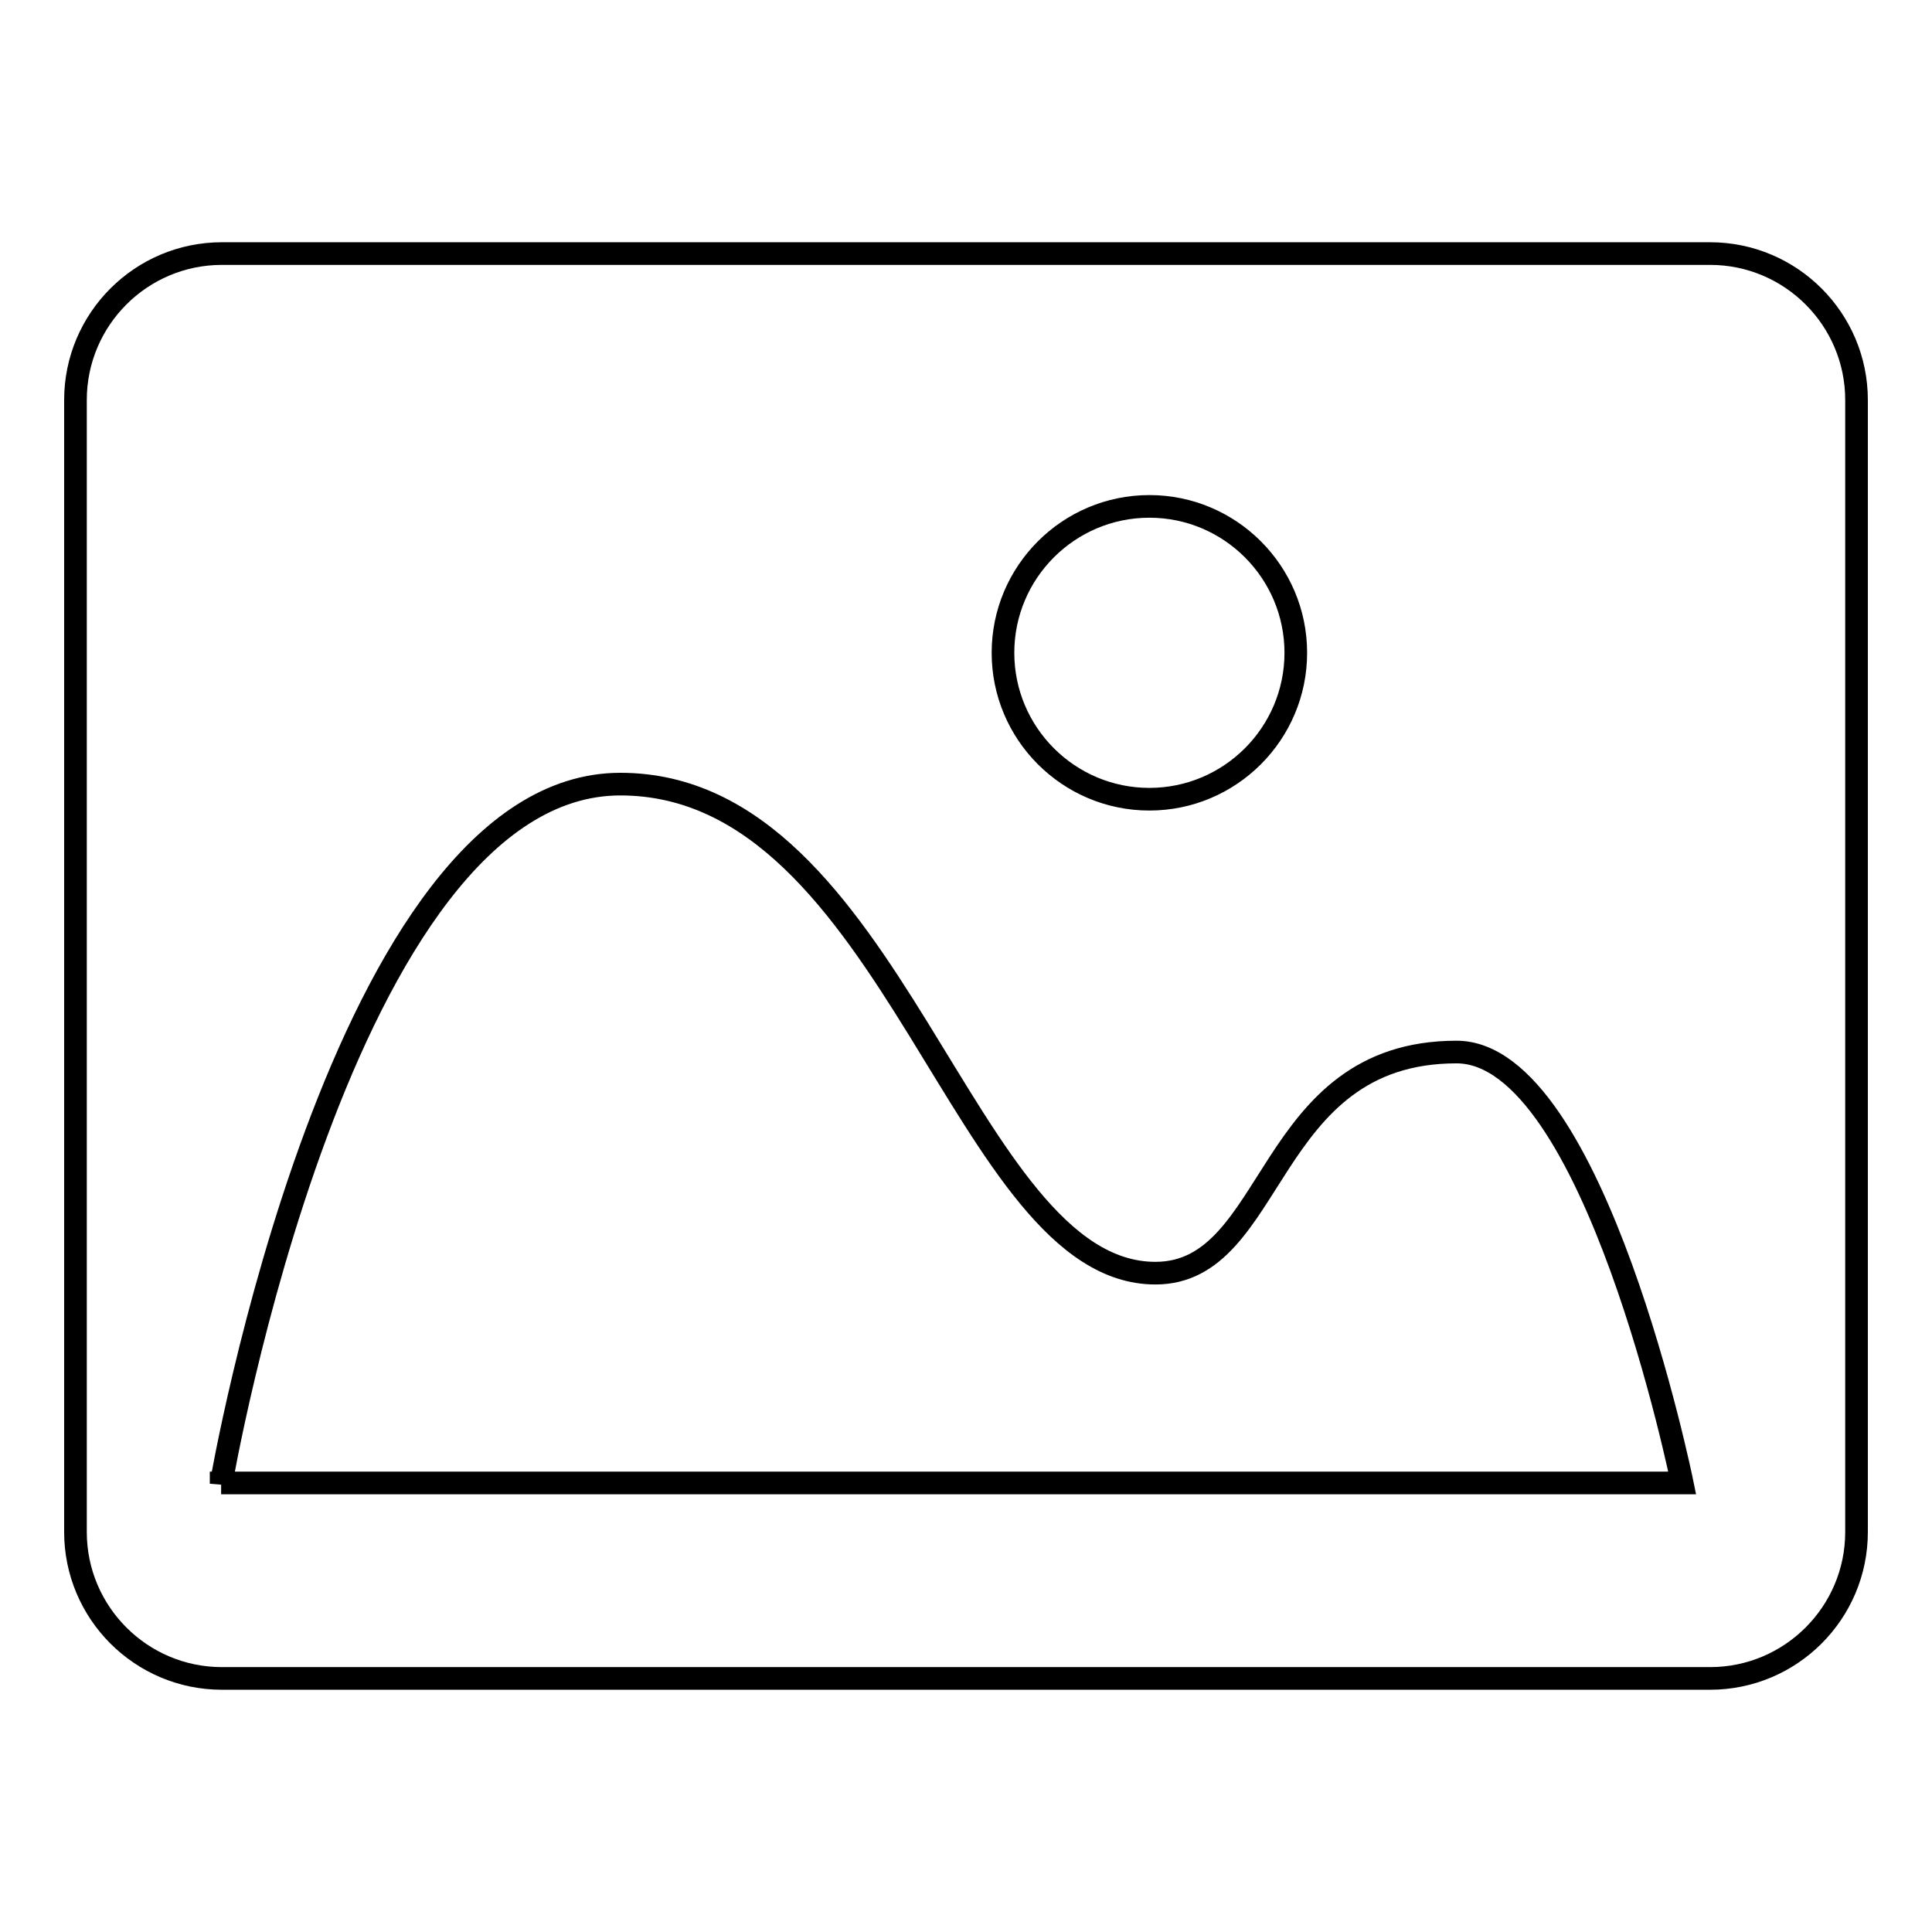 <?xml version="1.0" encoding="utf-8"?>
<!-- Svg Vector Icons : http://www.onlinewebfonts.com/icon -->
<!DOCTYPE svg PUBLIC "-//W3C//DTD SVG 1.1//EN" "http://www.w3.org/Graphics/SVG/1.1/DTD/svg11.dtd">
<svg version="1.1" xmlns="http://www.w3.org/2000/svg" xmlns:xlink="http://www.w3.org/1999/xlink" x="0px" y="0px" viewBox="0 0 256 256" enable-background="new 0 0 256 256" xml:space="preserve">
<g> <path stroke-width="3" fill-opacity="0" stroke="#000000"  d="M226.6,33.6H29.4C18.7,33.6,10,42.3,10,53v150c0,10.7,8.7,19.4,19.4,19.4h197.2c10.7,0,19.4-8.7,19.4-19.4 V53C246,42.3,237.3,33.6,226.6,33.6z M152.3,67.1c10.7,0,19.4,8.7,19.4,19.4c0,10.7-8.7,19.4-19.4,19.4c-10.7,0-19.4-8.7-19.4-19.4 C132.9,75.8,141.6,67.1,152.3,67.1L152.3,67.1z M29.3,196.6c0,0,15.9-92.7,52.9-92.7c36.2,0,45.4,64.8,70.9,64.8 c16.1,0,14.4-29.3,39.9-29.3c18.3,0,29.9,57.1,29.9,57.1H29.3L29.3,196.6z"/></g>
</svg>